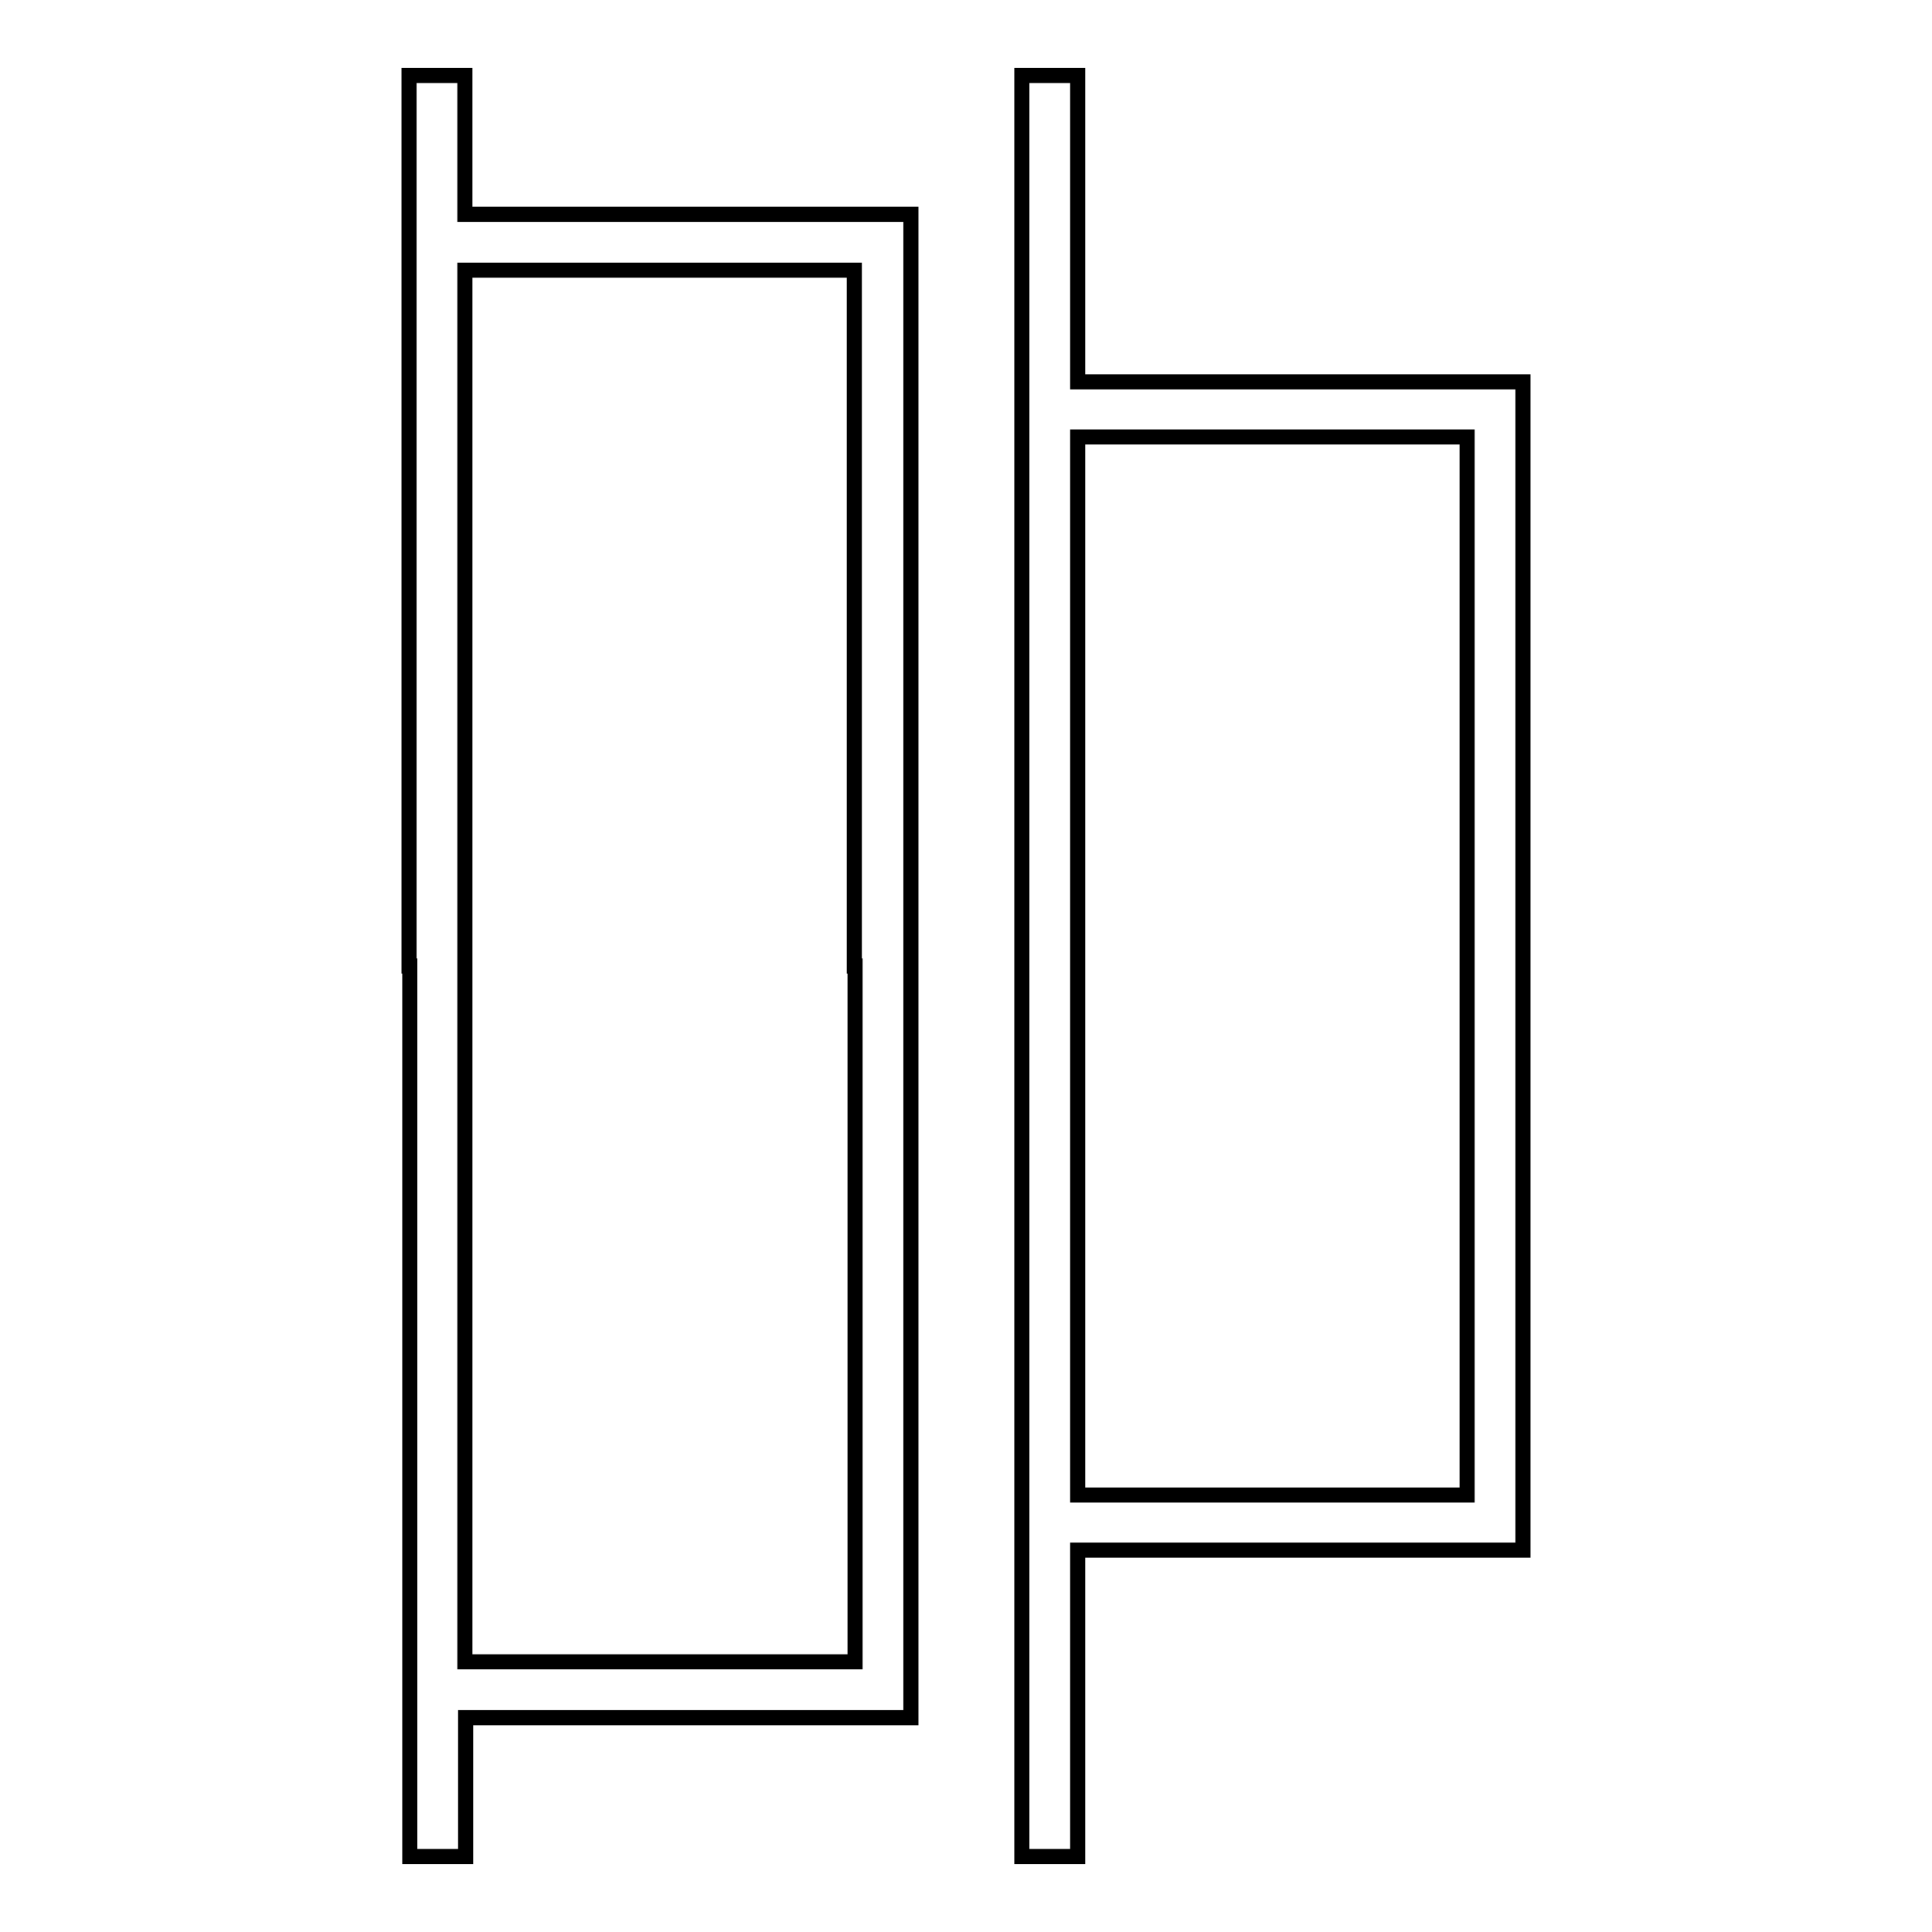 <?xml version="1.0" encoding="utf-8"?>
<!-- Svg Vector Icons : http://www.onlinewebfonts.com/icon -->
<!DOCTYPE svg PUBLIC "-//W3C//DTD SVG 1.1//EN" "http://www.w3.org/Graphics/SVG/1.1/DTD/svg11.dtd">
<svg version="1.1" xmlns="http://www.w3.org/2000/svg" xmlns:xlink="http://www.w3.org/1999/xlink" x="0px" y="0px" viewBox="0 0 256 256" enable-background="new 0 0 256 256" xml:space="preserve">
<g><g><g><path stroke-width="2" fill-opacity="0" stroke="#000000"  d="M54.3,128v118h3.7h3.7v-9.2v-9.2h29.5h29.5V128V28.4H91.1H61.6v-9.2V10h-3.7h-3.7V128L54.3,128z M113.3,128v92.2H87.4H61.6V128V35.8h25.8h25.8V128z"/><path stroke-width="2" fill-opacity="0" stroke="#000000"  d="M135.4,128v118h3.7h3.7v-20.3v-20.3h29.5h29.5V128V50.6h-29.5h-29.5V30.3V10h-3.7h-3.7V128z M194.4,128v70.1h-25.8h-25.8V128V57.9h25.8h25.8L194.4,128L194.4,128z"/></g></g></g>
</svg>